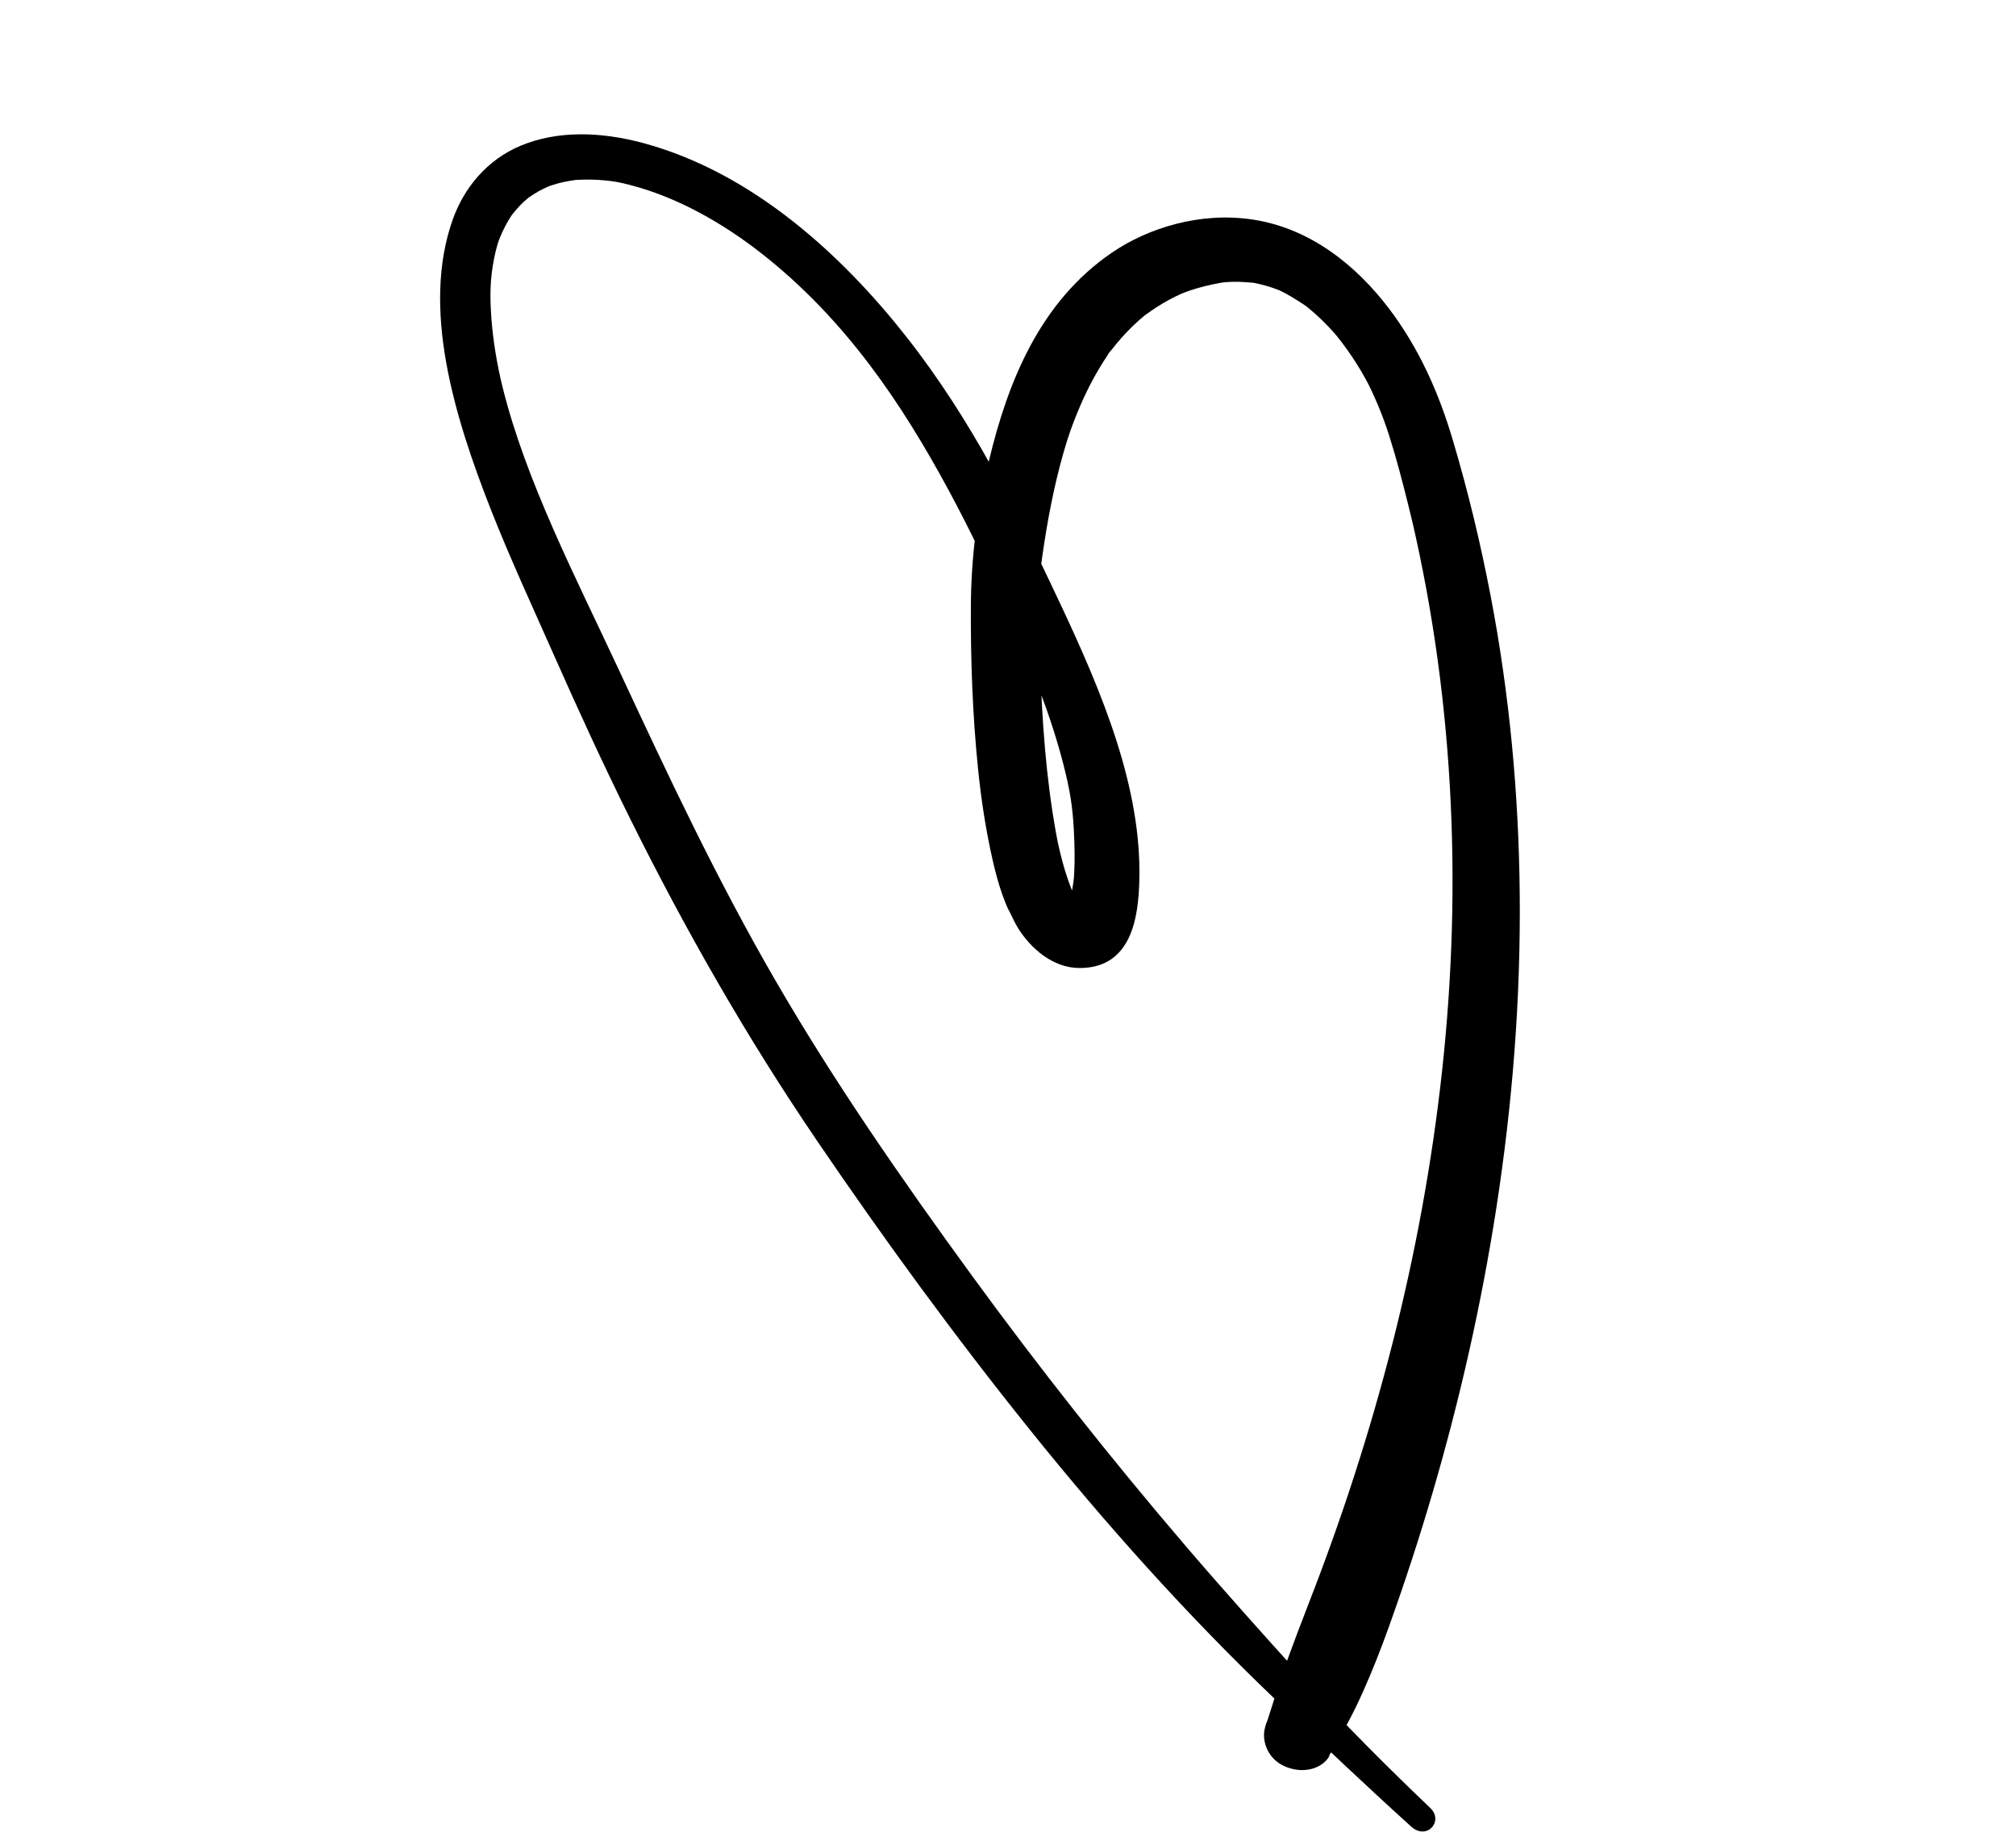 <svg width="130" height="119" viewBox="0 0 130 119" fill="none" xmlns="http://www.w3.org/2000/svg">
<path d="M92.231 116.59C89.392 113.878 86.633 111.126 84.045 108.261C81.484 105.427 78.929 102.584 76.462 99.701C71.593 94.01 66.985 88.175 62.664 82.246C58.138 76.036 53.765 69.72 50.021 63.258C46.222 56.704 43.068 49.986 39.943 43.274C37.139 37.253 33.913 31.047 32.407 24.96C32.061 23.561 31.794 21.986 31.688 20.536C31.584 19.117 31.591 18.041 31.859 16.676C31.913 16.404 31.976 16.134 32.051 15.868C32.068 15.81 32.175 15.469 32.128 15.608C32.072 15.77 32.145 15.564 32.152 15.545C32.185 15.465 32.213 15.383 32.246 15.303C32.44 14.823 32.681 14.366 32.964 13.928C32.996 13.878 33.03 13.829 33.065 13.78C33.054 13.794 32.922 13.967 33.025 13.84C33.099 13.748 33.171 13.655 33.248 13.565C33.411 13.373 33.586 13.19 33.773 13.016C33.858 12.938 33.949 12.864 34.035 12.787C34.234 12.608 33.886 12.878 34.112 12.725C34.32 12.585 34.528 12.446 34.752 12.322C34.957 12.209 35.173 12.111 35.39 12.013C35.538 11.947 35.34 12.03 35.322 12.037C35.379 12.016 35.435 11.995 35.493 11.976C35.629 11.931 35.764 11.887 35.903 11.848C36.142 11.781 36.387 11.725 36.638 11.68C36.764 11.658 36.893 11.639 37.021 11.62C37.255 11.586 36.895 11.62 37.229 11.6C37.807 11.566 38.394 11.574 38.992 11.632C39.598 11.69 39.912 11.742 40.667 11.939C43.693 12.728 46.603 14.384 49.082 16.324C54.57 20.618 58.208 26.125 61.167 31.603C61.909 32.975 62.607 34.358 63.273 35.746C63.605 36.439 63.93 37.134 64.249 37.83C64.277 37.892 64.449 38.275 64.35 38.054C64.319 37.986 64.617 38.648 64.511 38.41C64.445 38.261 64.556 38.515 64.558 38.518C64.713 38.878 64.87 39.238 65.025 39.598C66.417 42.83 67.762 46.085 68.59 49.363C68.996 50.968 69.166 51.977 69.248 53.585C69.293 54.472 69.314 55.357 69.272 56.23C69.265 56.36 69.256 56.489 69.248 56.62C69.247 56.64 69.217 56.802 69.233 56.815C69.23 56.813 69.284 56.399 69.253 56.614C69.214 56.887 69.183 57.162 69.13 57.431C69.083 57.667 69.027 57.9 68.955 58.127C68.938 58.18 68.915 58.233 68.901 58.287C68.852 58.486 69.007 58.051 69.003 58.054C68.923 58.118 68.892 58.287 68.841 58.373C68.796 58.448 68.58 58.727 68.814 58.448C69.05 58.165 68.804 58.41 68.759 58.472C68.694 58.56 69.213 58.216 68.898 58.363C68.752 58.431 69.406 58.192 69.1 58.285C68.702 58.405 69.629 58.264 69.32 58.278C69.278 58.28 69.223 58.277 69.179 58.268C68.84 58.203 69.674 58.364 69.561 58.346C69.43 58.324 69.069 58.149 69.554 58.373C70.043 58.599 69.66 58.394 69.54 58.336C69.269 58.206 70.017 58.794 69.731 58.478C69.654 58.392 69.559 58.273 69.469 58.199C69.513 58.235 69.864 58.74 69.692 58.467C69.66 58.417 69.621 58.369 69.588 58.319C69.51 58.204 69.438 58.086 69.371 57.968C69.307 57.855 69.086 57.405 69.289 57.832C69.496 58.266 69.26 57.747 69.21 57.626C68.939 56.972 68.718 56.317 68.537 55.657C68.433 55.276 68.34 54.896 68.255 54.515C68.233 54.419 68.213 54.324 68.192 54.228C68.105 53.835 68.25 54.532 68.225 54.391C68.186 54.175 68.141 53.958 68.101 53.742C67.442 50.106 67.2 46.485 67.075 42.904C67.024 41.429 67.001 39.959 67.017 38.495C67.02 38.227 67.024 37.96 67.03 37.693C67.033 37.582 67.036 37.471 67.039 37.36C67.051 36.885 67.011 37.953 67.032 37.56C67.047 37.249 67.066 36.94 67.107 36.634C67.405 34.397 67.786 32.178 68.352 30.019C68.504 29.437 68.67 28.86 68.85 28.288C68.926 28.048 68.994 27.949 68.857 28.261C68.915 28.129 68.951 27.985 68.999 27.85C69.104 27.554 69.213 27.26 69.328 26.968C69.774 25.831 70.298 24.726 70.931 23.677C71.077 23.434 71.23 23.195 71.388 22.959C71.428 22.9 71.469 22.843 71.508 22.784C71.633 22.592 71.409 22.923 71.409 22.924C71.462 22.783 71.611 22.65 71.704 22.529C72.06 22.07 72.444 21.628 72.86 21.21C73.057 21.012 73.261 20.819 73.472 20.633C73.578 20.54 73.686 20.45 73.793 20.359C73.832 20.326 74.024 20.173 73.809 20.343C73.585 20.521 73.84 20.321 73.886 20.289C74.364 19.945 74.859 19.617 75.393 19.329C75.648 19.192 75.911 19.062 76.181 18.942C76.364 18.86 76.58 18.796 76.249 18.909C76.418 18.851 76.58 18.785 76.749 18.728C77.377 18.517 78.033 18.361 78.711 18.238C78.715 18.238 79.05 18.185 78.852 18.212C78.659 18.239 78.982 18.2 78.99 18.2C79.186 18.185 79.383 18.174 79.582 18.171C79.993 18.163 80.403 18.203 80.82 18.234C81.063 18.251 80.759 18.224 80.723 18.217C80.814 18.235 80.904 18.25 80.995 18.269C81.173 18.306 81.351 18.348 81.529 18.396C81.703 18.444 81.877 18.497 82.049 18.555C82.201 18.606 82.679 18.796 82.279 18.623C82.983 18.928 83.597 19.323 84.225 19.74C84.428 19.875 84.168 19.699 84.144 19.68C84.213 19.737 84.287 19.792 84.357 19.849C84.497 19.966 84.637 20.082 84.773 20.203C85.072 20.468 85.357 20.743 85.628 21.027C85.756 21.16 85.88 21.295 86.002 21.432C86.088 21.528 86.353 21.852 86.134 21.58C86.386 21.895 86.631 22.211 86.861 22.535C87.311 23.166 87.719 23.812 88.076 24.47C88.162 24.629 88.245 24.788 88.328 24.947C88.168 24.639 88.351 25.001 88.405 25.115C88.567 25.457 88.72 25.8 88.864 26.145C89.129 26.78 89.365 27.419 89.569 28.06C90.051 29.572 90.445 31.092 90.821 32.606C90.912 32.972 91 33.339 91.087 33.705C91.109 33.796 91.13 33.888 91.151 33.98C91.143 33.944 91.085 33.687 91.137 33.918C91.185 34.132 91.234 34.345 91.281 34.559C91.45 35.323 91.609 36.087 91.758 36.85C92.059 38.383 92.321 39.913 92.548 41.442C93.004 44.52 93.312 47.587 93.488 50.637C93.846 56.859 93.651 63.011 92.993 69.042C92.34 75.022 91.254 80.893 89.79 86.639C88.338 92.341 86.526 97.922 84.399 103.373C83.9 104.653 83.418 105.937 82.946 107.227C82.711 107.87 82.494 108.516 82.291 109.171C82.19 109.497 82.088 109.823 81.984 110.149C81.933 110.311 81.881 110.474 81.829 110.636C81.803 110.717 81.776 110.797 81.751 110.879C81.736 110.929 81.42 111.717 81.646 111.202C81.276 112.045 81.639 113.414 82.905 113.93C84.155 114.439 85.403 114.002 85.805 113.087C85.767 113.171 85.492 113.516 85.825 113.012C85.908 112.887 85.983 112.767 86.057 112.639C86.143 112.49 86.225 112.339 86.308 112.189C86.504 111.837 86.698 111.485 86.891 111.133C87.25 110.474 87.572 109.802 87.88 109.119C88.499 107.741 89.044 106.342 89.556 104.919C90.59 102.042 91.539 99.132 92.399 96.19C94.142 90.224 95.524 84.127 96.487 77.916C97.52 71.251 98.07 64.447 97.997 57.539C97.931 51.225 97.35 44.819 96.114 38.383C95.472 35.042 94.669 31.691 93.675 28.349C92.822 25.478 91.572 22.532 89.555 19.881C87.473 17.145 84.521 14.72 80.771 14.157C77.369 13.645 74.019 14.712 71.713 16.284C67.055 19.458 64.992 24.617 63.778 29.686C63.045 32.744 62.623 35.829 62.606 39.059C62.587 42.528 62.709 46.029 63.065 49.551C63.265 51.525 63.564 53.507 64.017 55.497C64.185 56.237 64.383 56.98 64.645 57.718C64.698 57.867 64.754 58.016 64.813 58.164C64.841 58.235 64.87 58.305 64.9 58.376C64.919 58.422 64.938 58.467 64.959 58.513L65.208 59.031L65.027 58.645C65.243 59.06 65.413 59.478 65.669 59.884C66.466 61.145 67.875 62.412 69.594 62.423C72.999 62.445 73.406 59.095 73.468 56.806C73.632 50.803 71.106 44.733 68.292 38.767C65.552 32.955 62.69 27.11 58.434 21.702C54.367 16.534 48.605 11.164 41.52 9.236C38.7 8.468 35.926 8.422 33.6 9.386C31.366 10.312 29.905 12.155 29.192 14.165C27.178 19.848 29.256 26.778 31.681 32.931C32.92 36.071 34.363 39.183 35.746 42.304C37.3 45.811 38.902 49.305 40.629 52.784C44.134 59.847 48.078 66.789 52.688 73.566C56.995 79.899 61.55 86.15 66.452 92.251C71.281 98.259 76.54 104.154 82.3 109.649C85.165 112.383 88.043 115.114 90.996 117.786C92.009 118.702 93.118 117.438 92.231 116.59Z" fill="black"/>
</svg>
